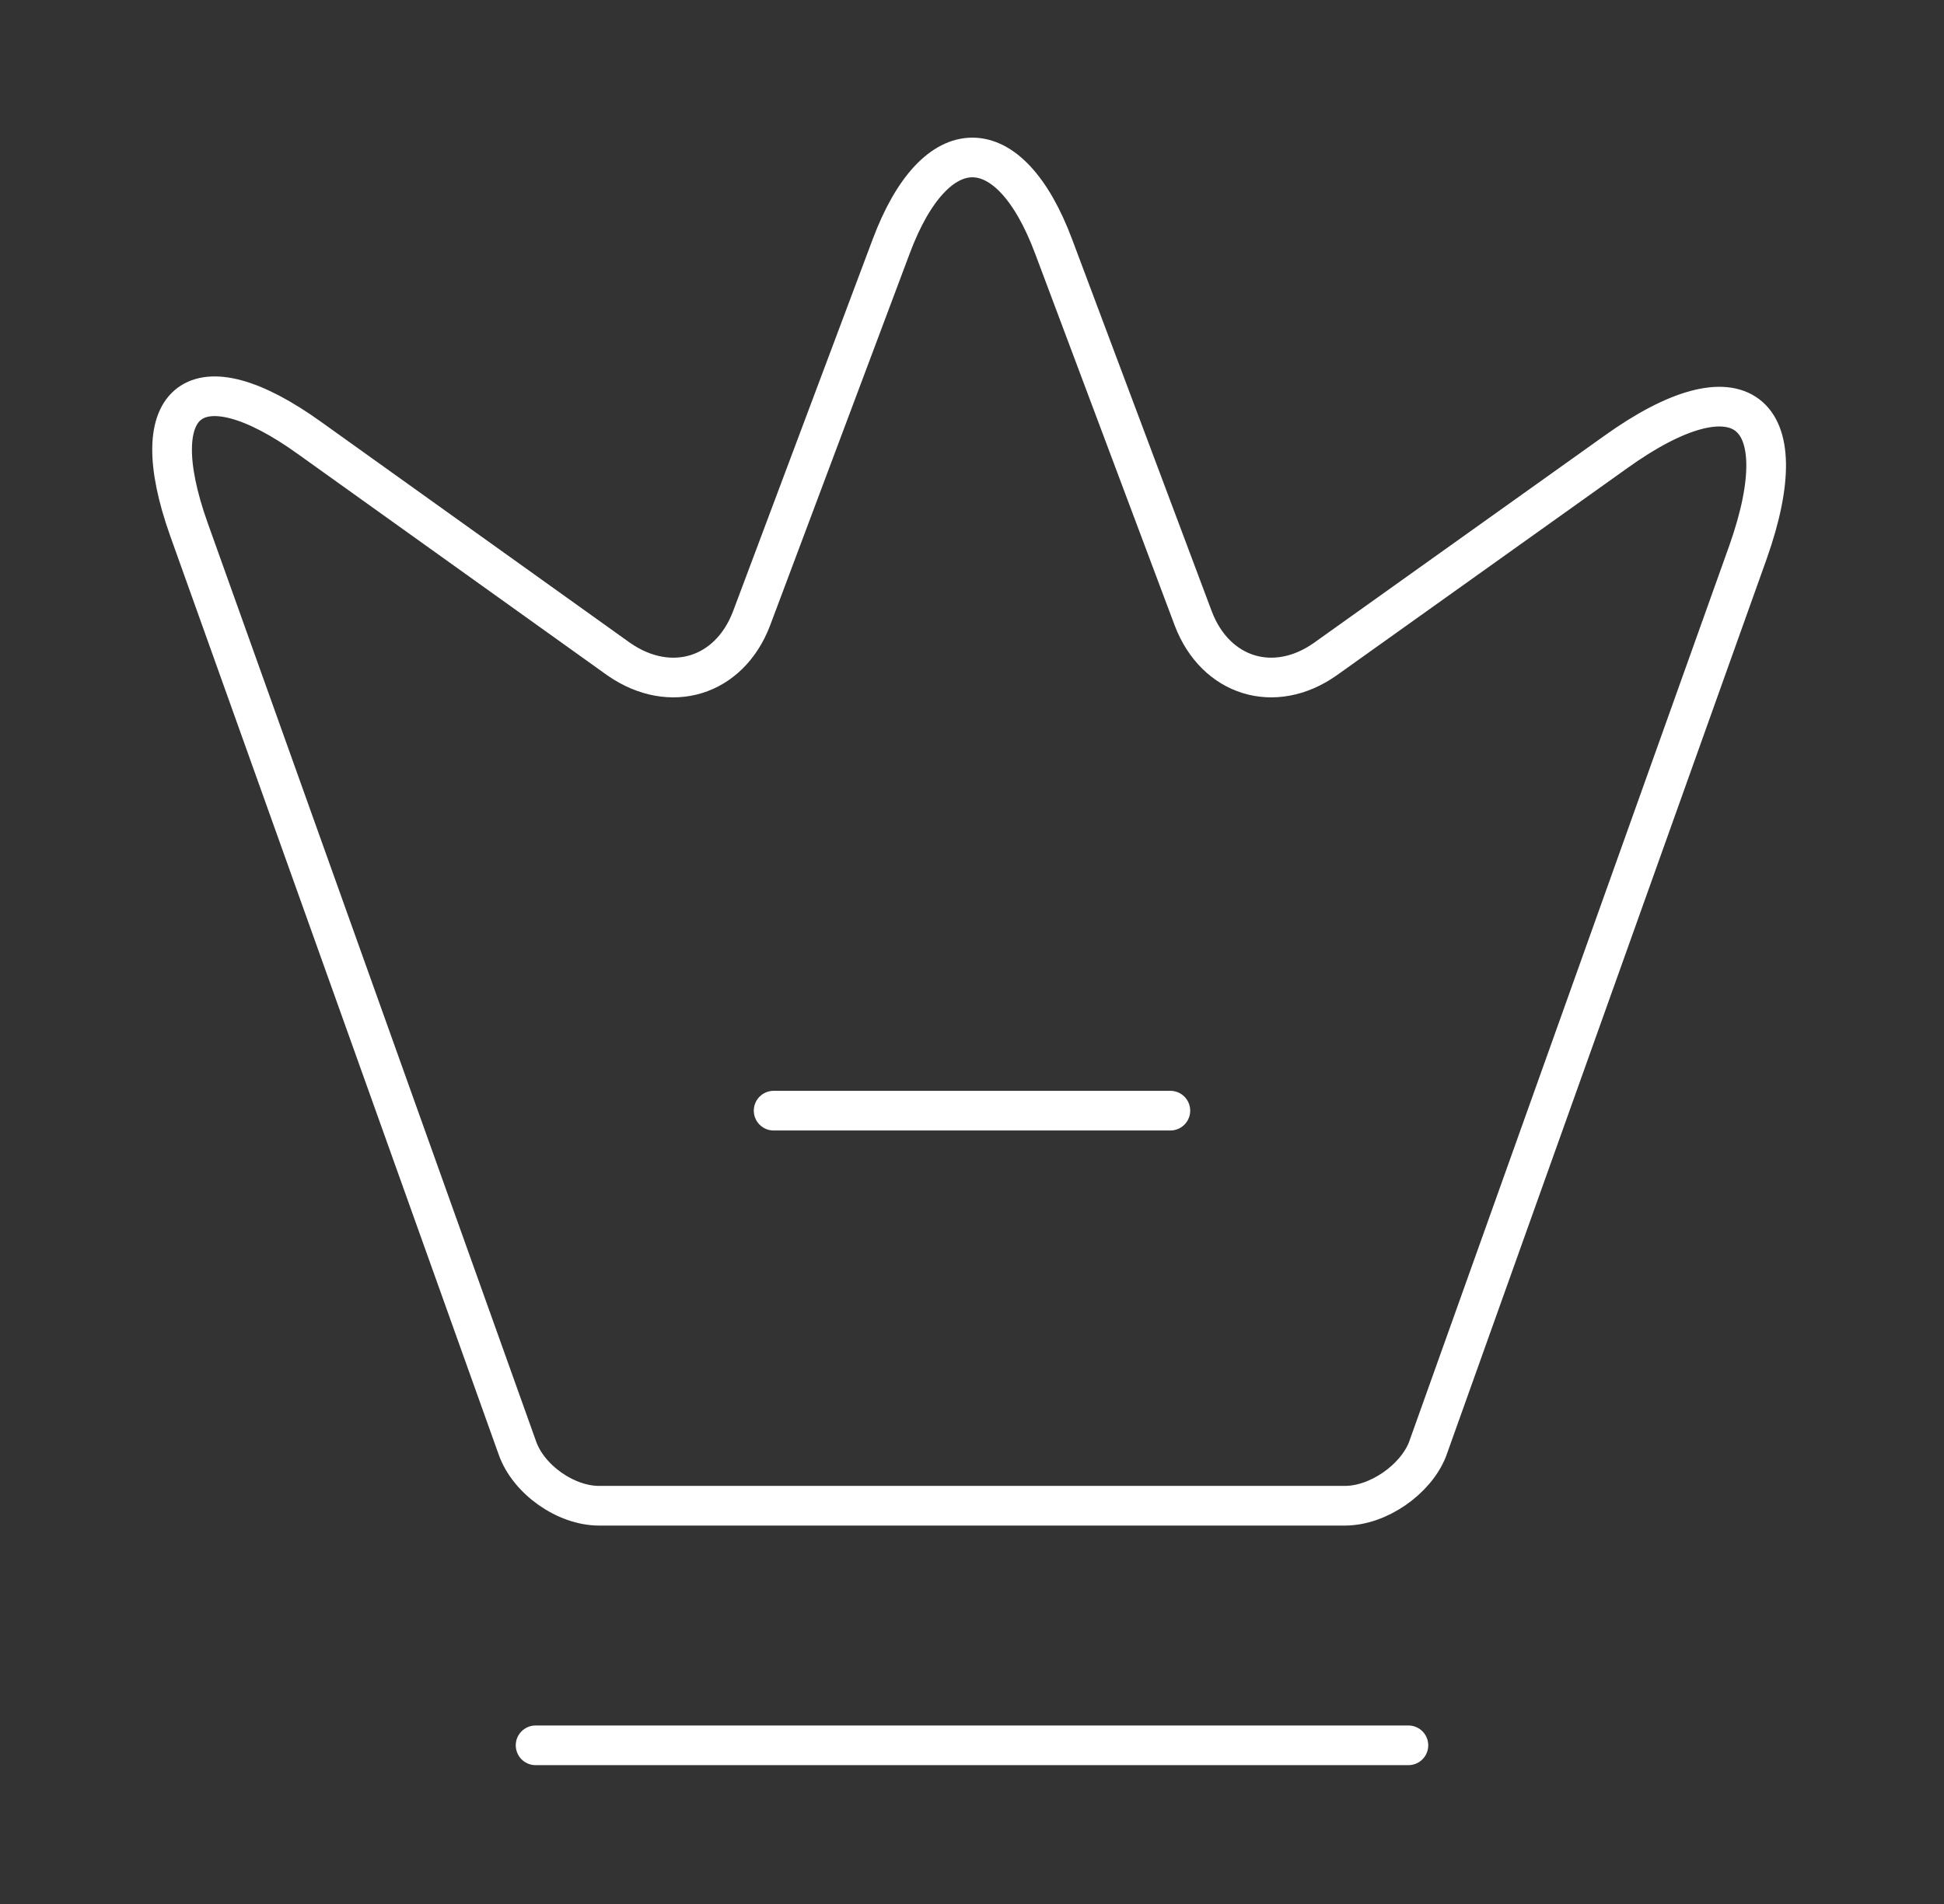 <svg width="49" height="48" viewBox="0 0 49 48" fill="none" xmlns="http://www.w3.org/2000/svg">
<rect x="0" y="0" width="49" height="48" fill="#333333" stroke="none"/>
<path d="M33.9 37.96H15.1C14.26 37.96 13.32 37.3 13.04 36.5L4.76 13.34C3.58 10.02 4.96 9 7.8 11.04L15.6 16.62C16.9 17.52 18.38 17.06 18.94 15.6L22.46 6.22C23.58 3.22 25.44 3.22 26.56 6.22L30.08 15.6C30.64 17.06 32.12 17.52 33.4 16.62L40.72 11.4C43.84 9.16 45.34 10.3 44.06 13.92L35.98 36.54C35.68 37.3 34.74 37.96 33.9 37.96Z" stroke="white" stroke-linecap="round" stroke-linejoin="round"/>
<path d="M13.5 44H35.5" stroke="white" stroke-linecap="round" stroke-linejoin="round"/>
<path d="M19.5 28H29.5" stroke="white" stroke-linecap="round" stroke-linejoin="round"/>
</svg>
